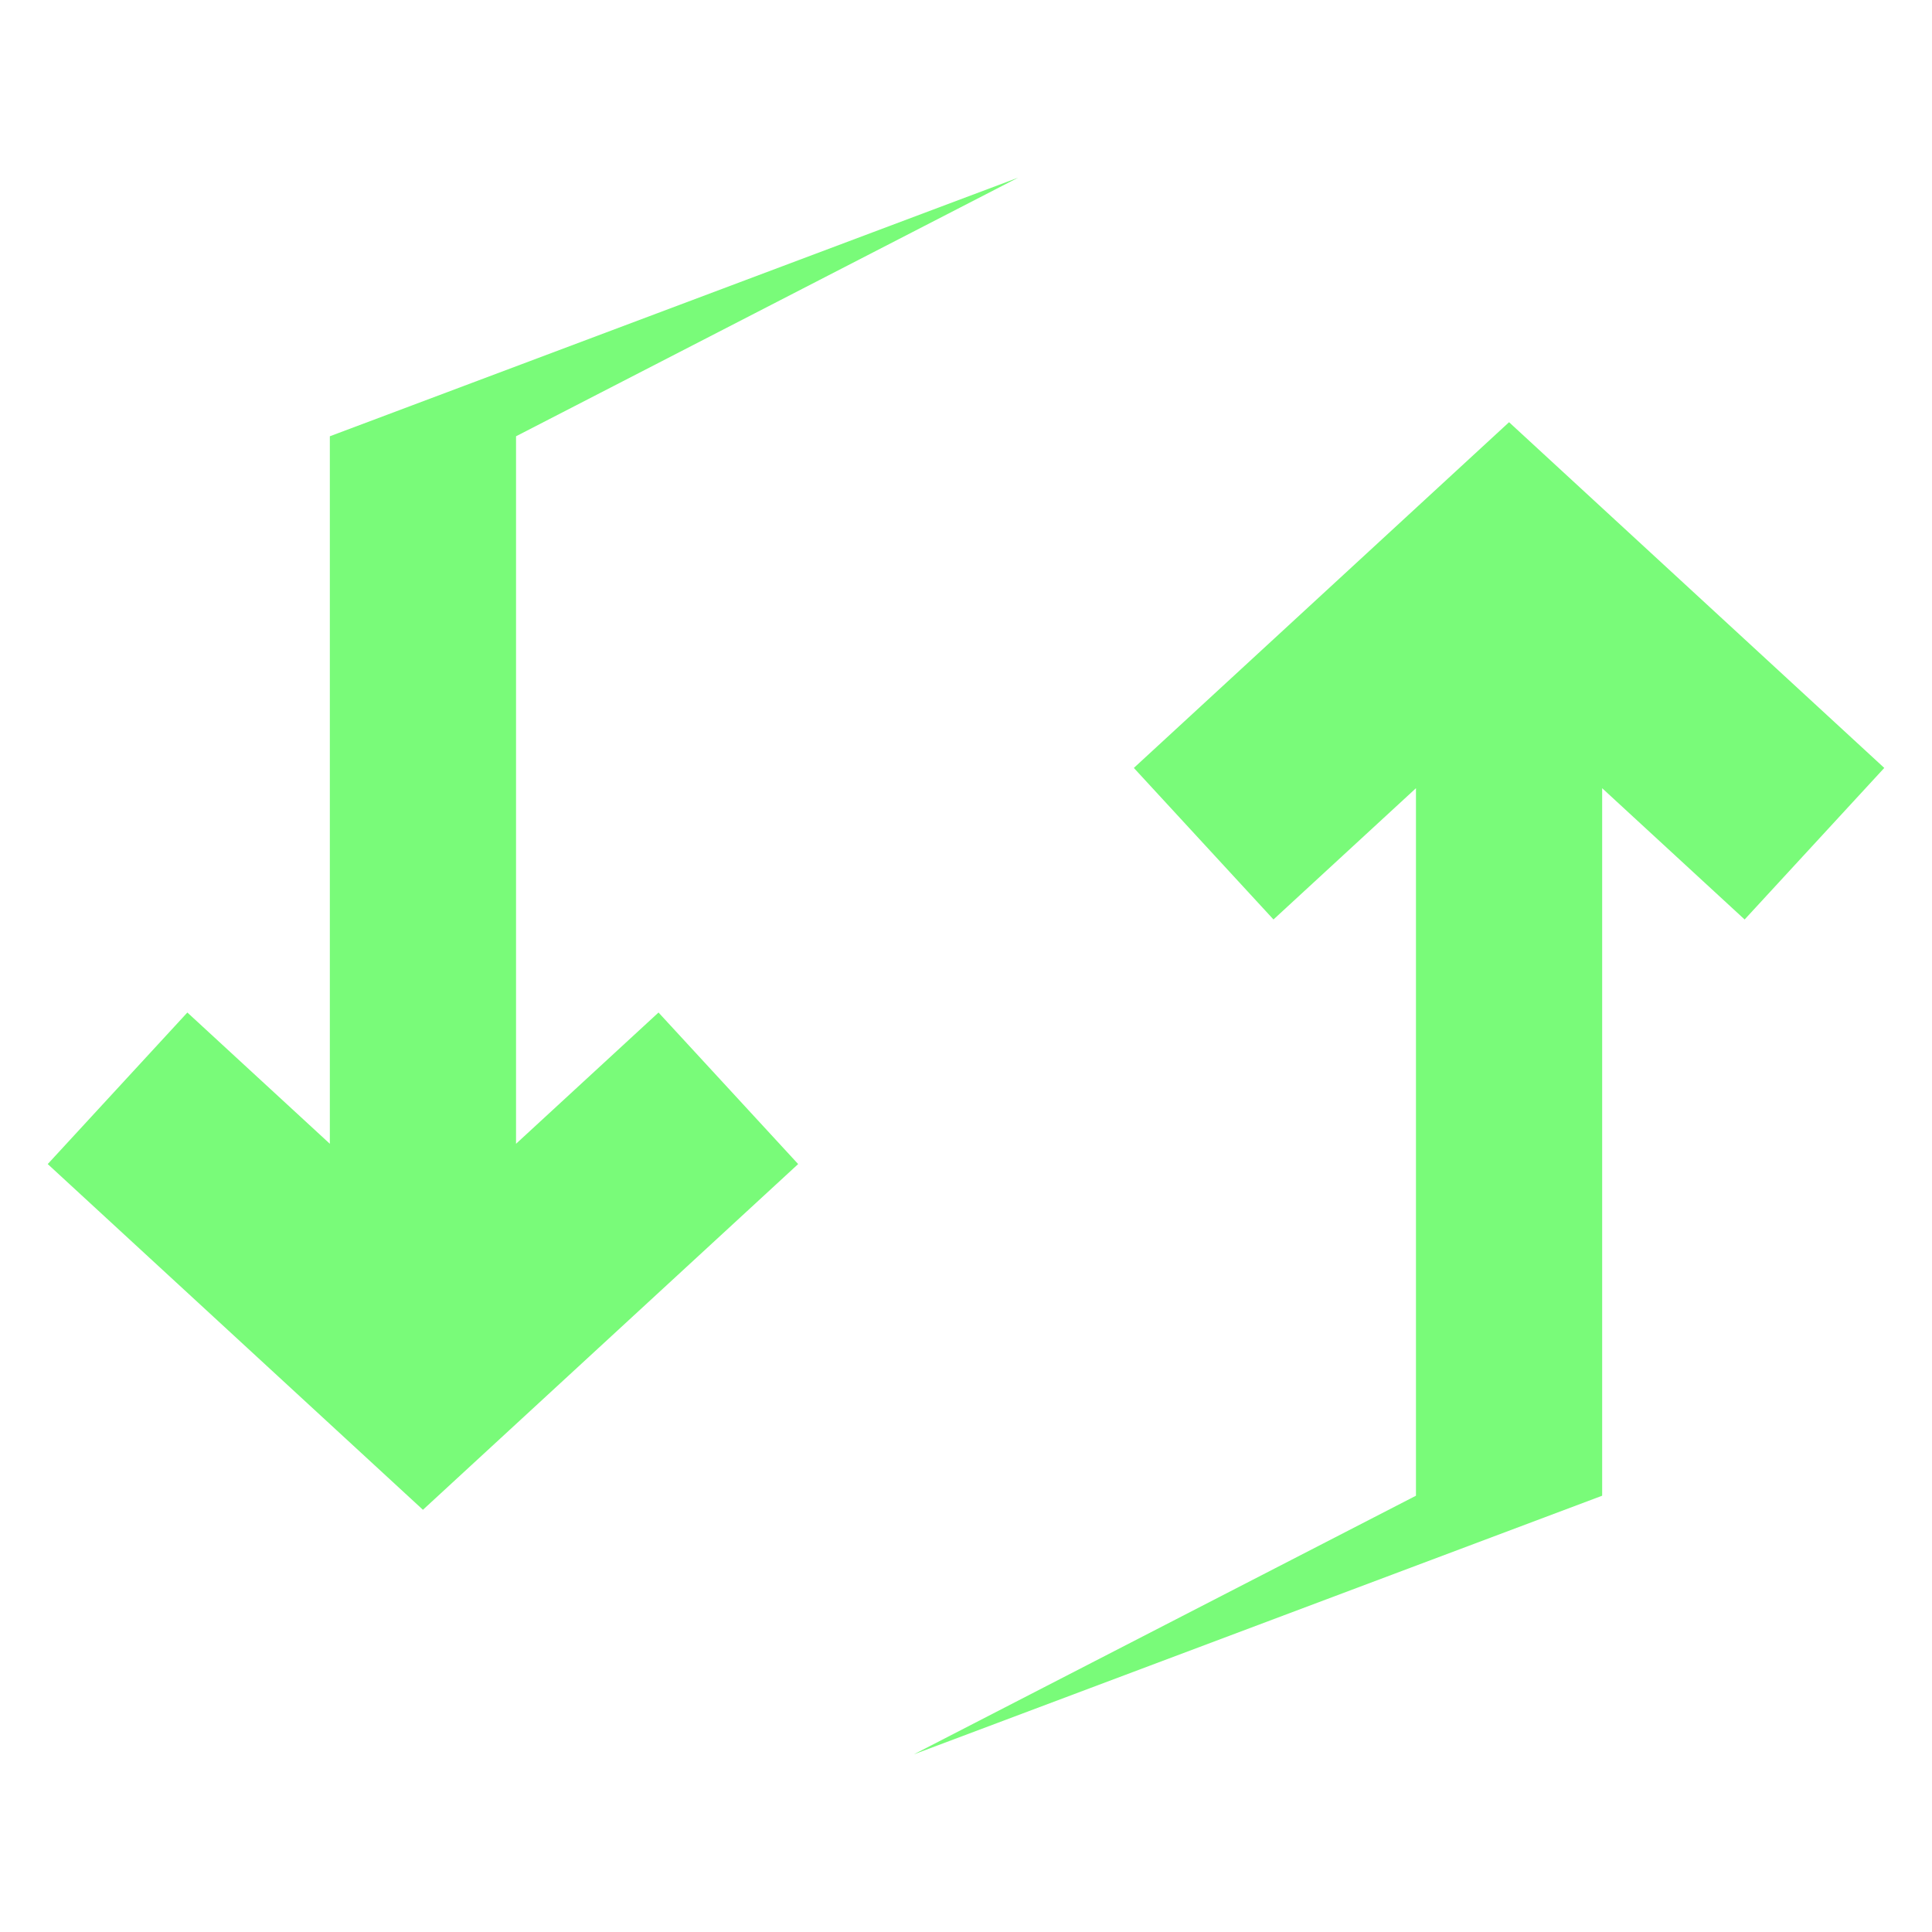 <?xml version="1.0" encoding="utf-8"?>
<!-- Generator: Adobe Illustrator 15.0.0, SVG Export Plug-In . SVG Version: 6.00 Build 0)  -->
<!DOCTYPE svg PUBLIC "-//W3C//DTD SVG 1.1//EN" "http://www.w3.org/Graphics/SVG/1.1/DTD/svg11.dtd">
<svg version="1.1" id="レイヤー_1" xmlns="http://www.w3.org/2000/svg" xmlns:xlink="http://www.w3.org/1999/xlink" x="0px"
	 y="0px" width="300px" height="300px" viewBox="0 0 300 300" enable-background="new 0 0 300 300" xml:space="preserve">
<g>
	<polygon fill="#79FB79" points="292.59,119.244 234.326,65.56 176.063,119.244 197.746,142.777 219.87,122.392 219.87,232.255 
		141.894,272.417 248.782,232.255 248.782,122.392 270.906,142.777 	"/>
	<polygon fill="#79FB79" points="80.13,177.605 80.13,67.744 158.107,27.583 51.218,67.744 51.218,177.605 29.094,157.223 
		7.411,180.755 65.674,234.439 123.938,180.755 102.254,157.223 	"/>
</g>
</svg>
